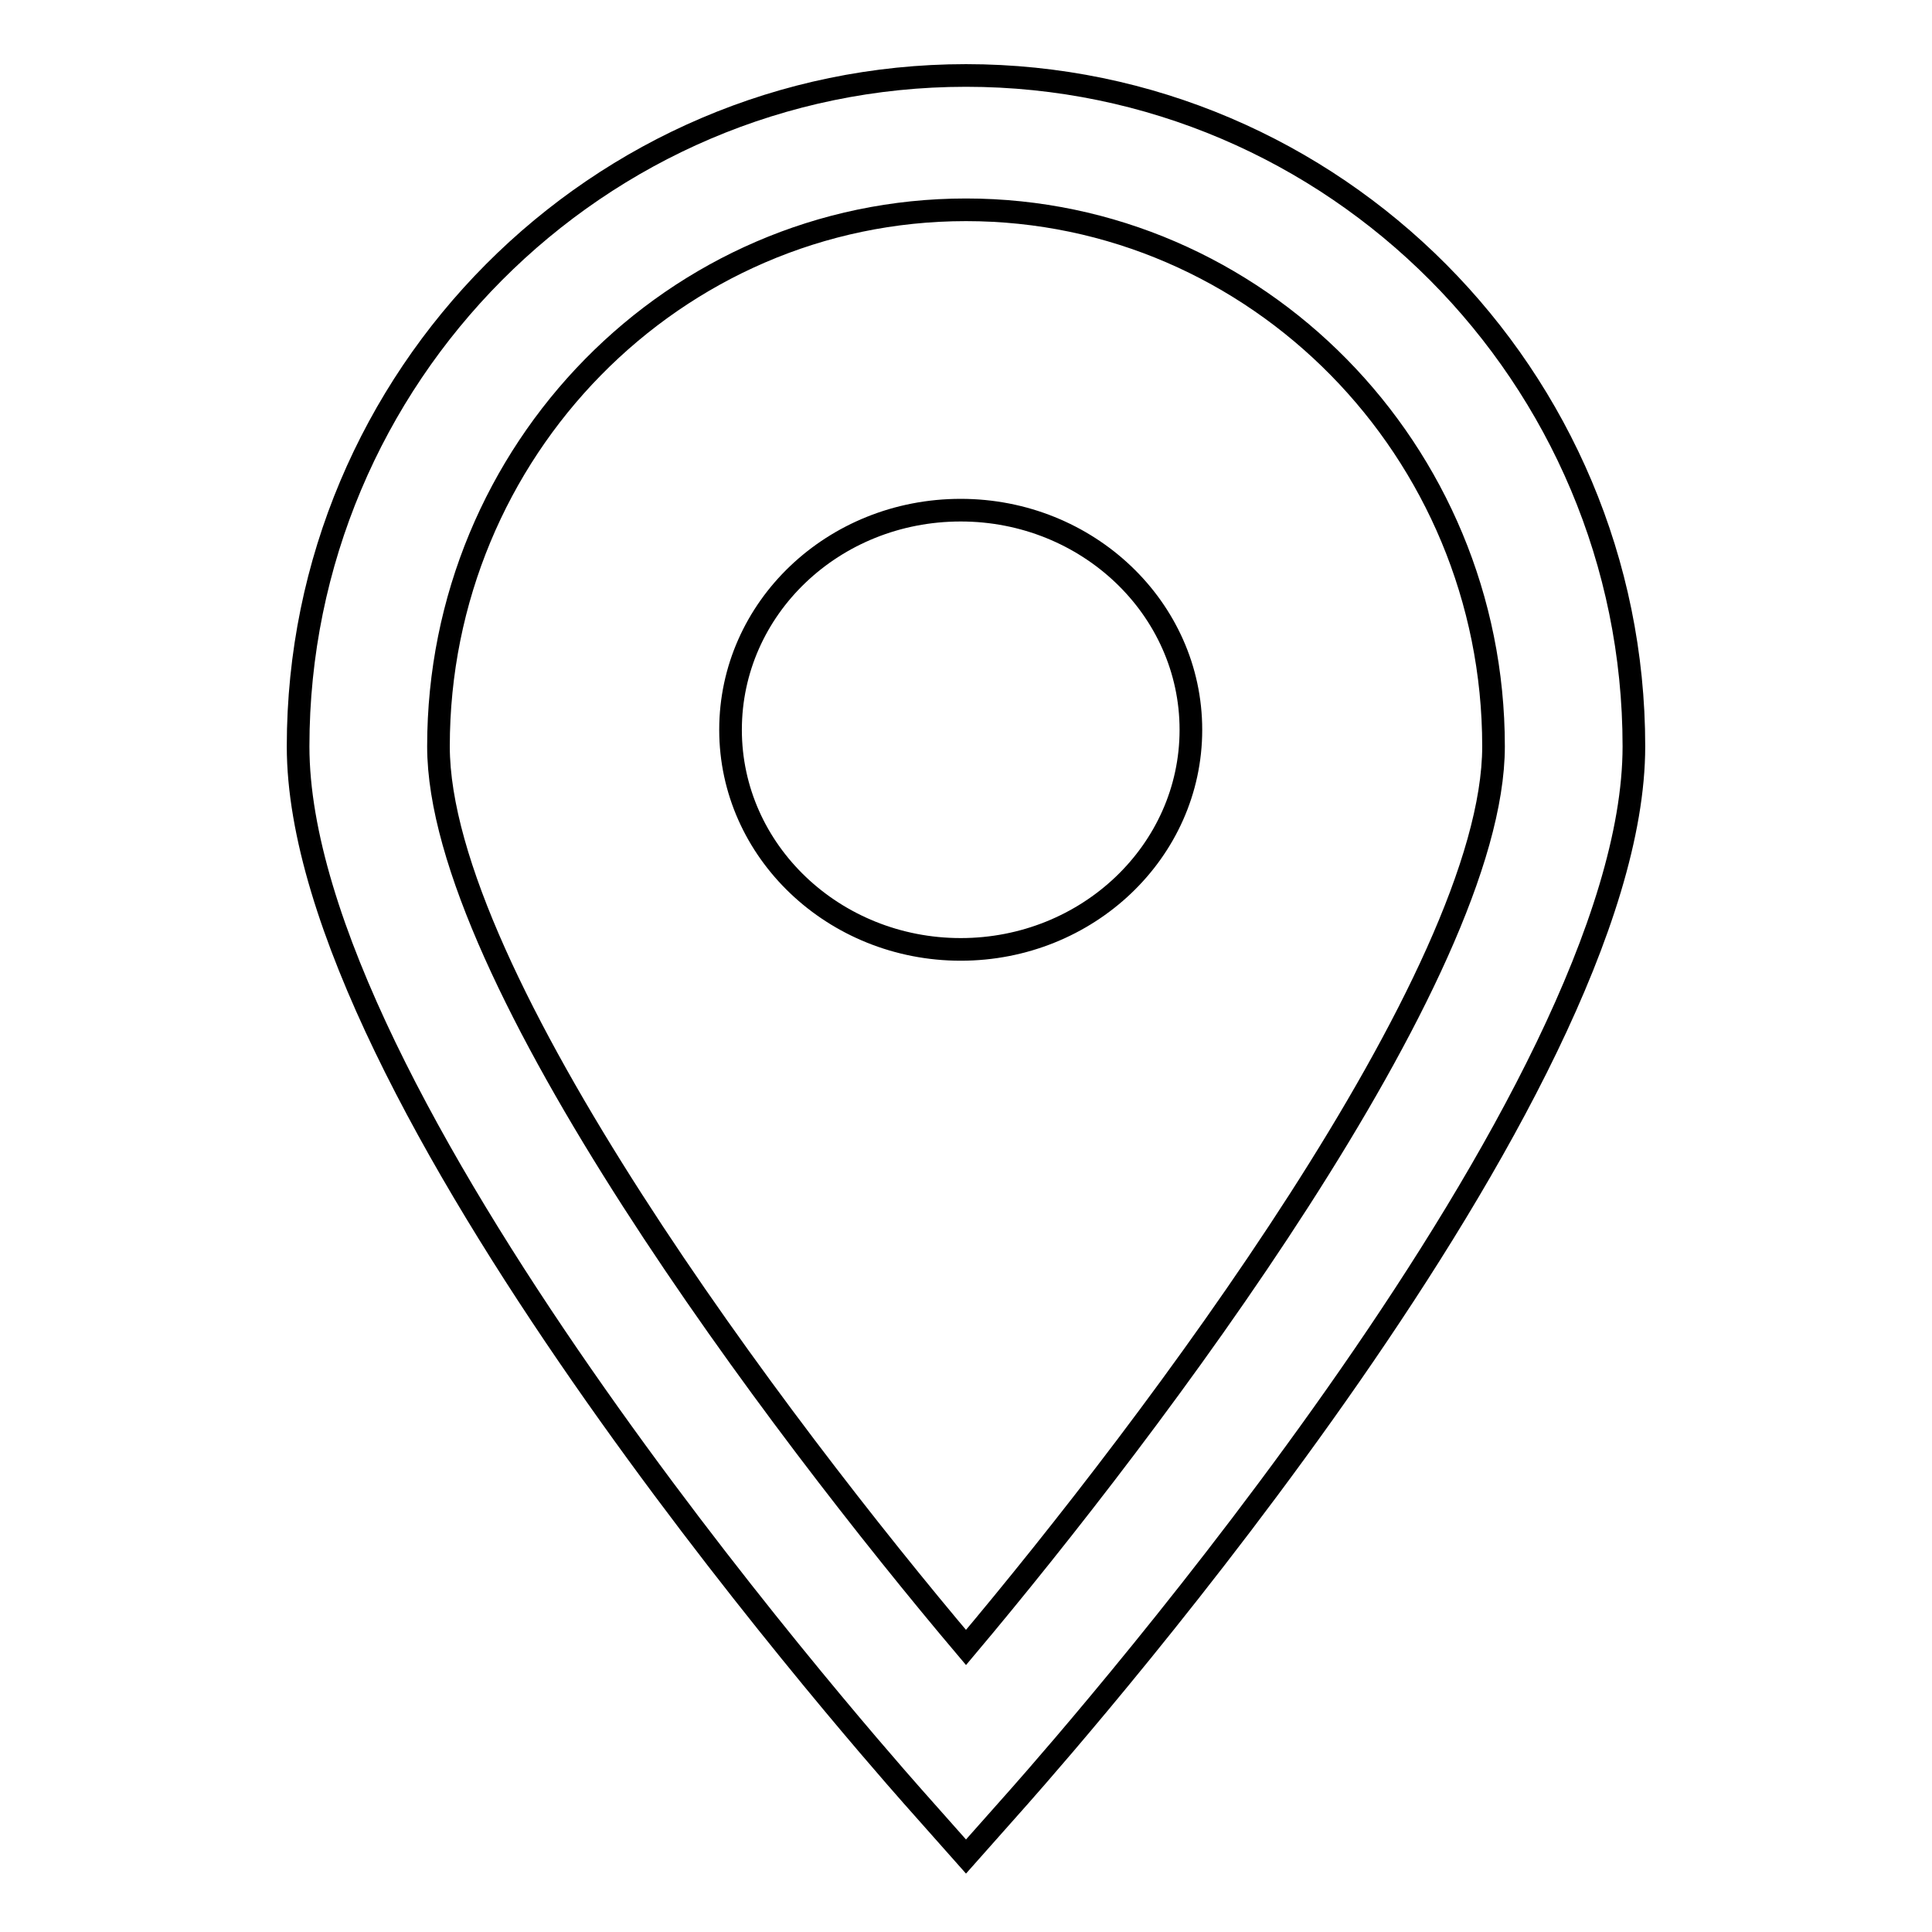 <?xml version="1.0" encoding="utf-8"?>
<!-- Svg Vector Icons : http://www.onlinewebfonts.com/icon -->
<!DOCTYPE svg PUBLIC "-//W3C//DTD SVG 1.1//EN" "http://www.w3.org/Graphics/SVG/1.1/DTD/svg11.dtd">
<svg version="1.1" xmlns="http://www.w3.org/2000/svg" xmlns:xlink="http://www.w3.org/1999/xlink" x="0px" y="0px" viewBox="0 0 256 256" enable-background="new 0 0 256 256" xml:space="preserve">
<g> <path stroke-width="3" fill-opacity="0" stroke="#000000"  d="M128,10c-48.8,0-88.5,39.9-88.5,88.9c0,46.1,73.1,129.7,81.4,139.1l7.1,8l7.1-8c8.3-9.4,81.4-93,81.4-139.1 C216.5,49.9,176.8,10,128,10z M128,218.3c-24.6-29.1-69.9-89-69.9-119.4c0-39.2,31.3-71.1,69.9-71.1c38.5,0,69.9,31.9,69.9,71.1 C197.9,129.2,152.5,189.2,128,218.3L128,218.3z"/> <path stroke-width="3" fill-opacity="0" stroke="#000000"  d="M96.8,96.7c0,16.1,13.7,29.1,30.5,29.1c16.8,0,30.5-13,30.5-29.1c0-16.1-13.7-29.1-30.5-29.1 C110.4,67.6,96.8,80.6,96.8,96.7L96.8,96.7z"/></g>
</svg>